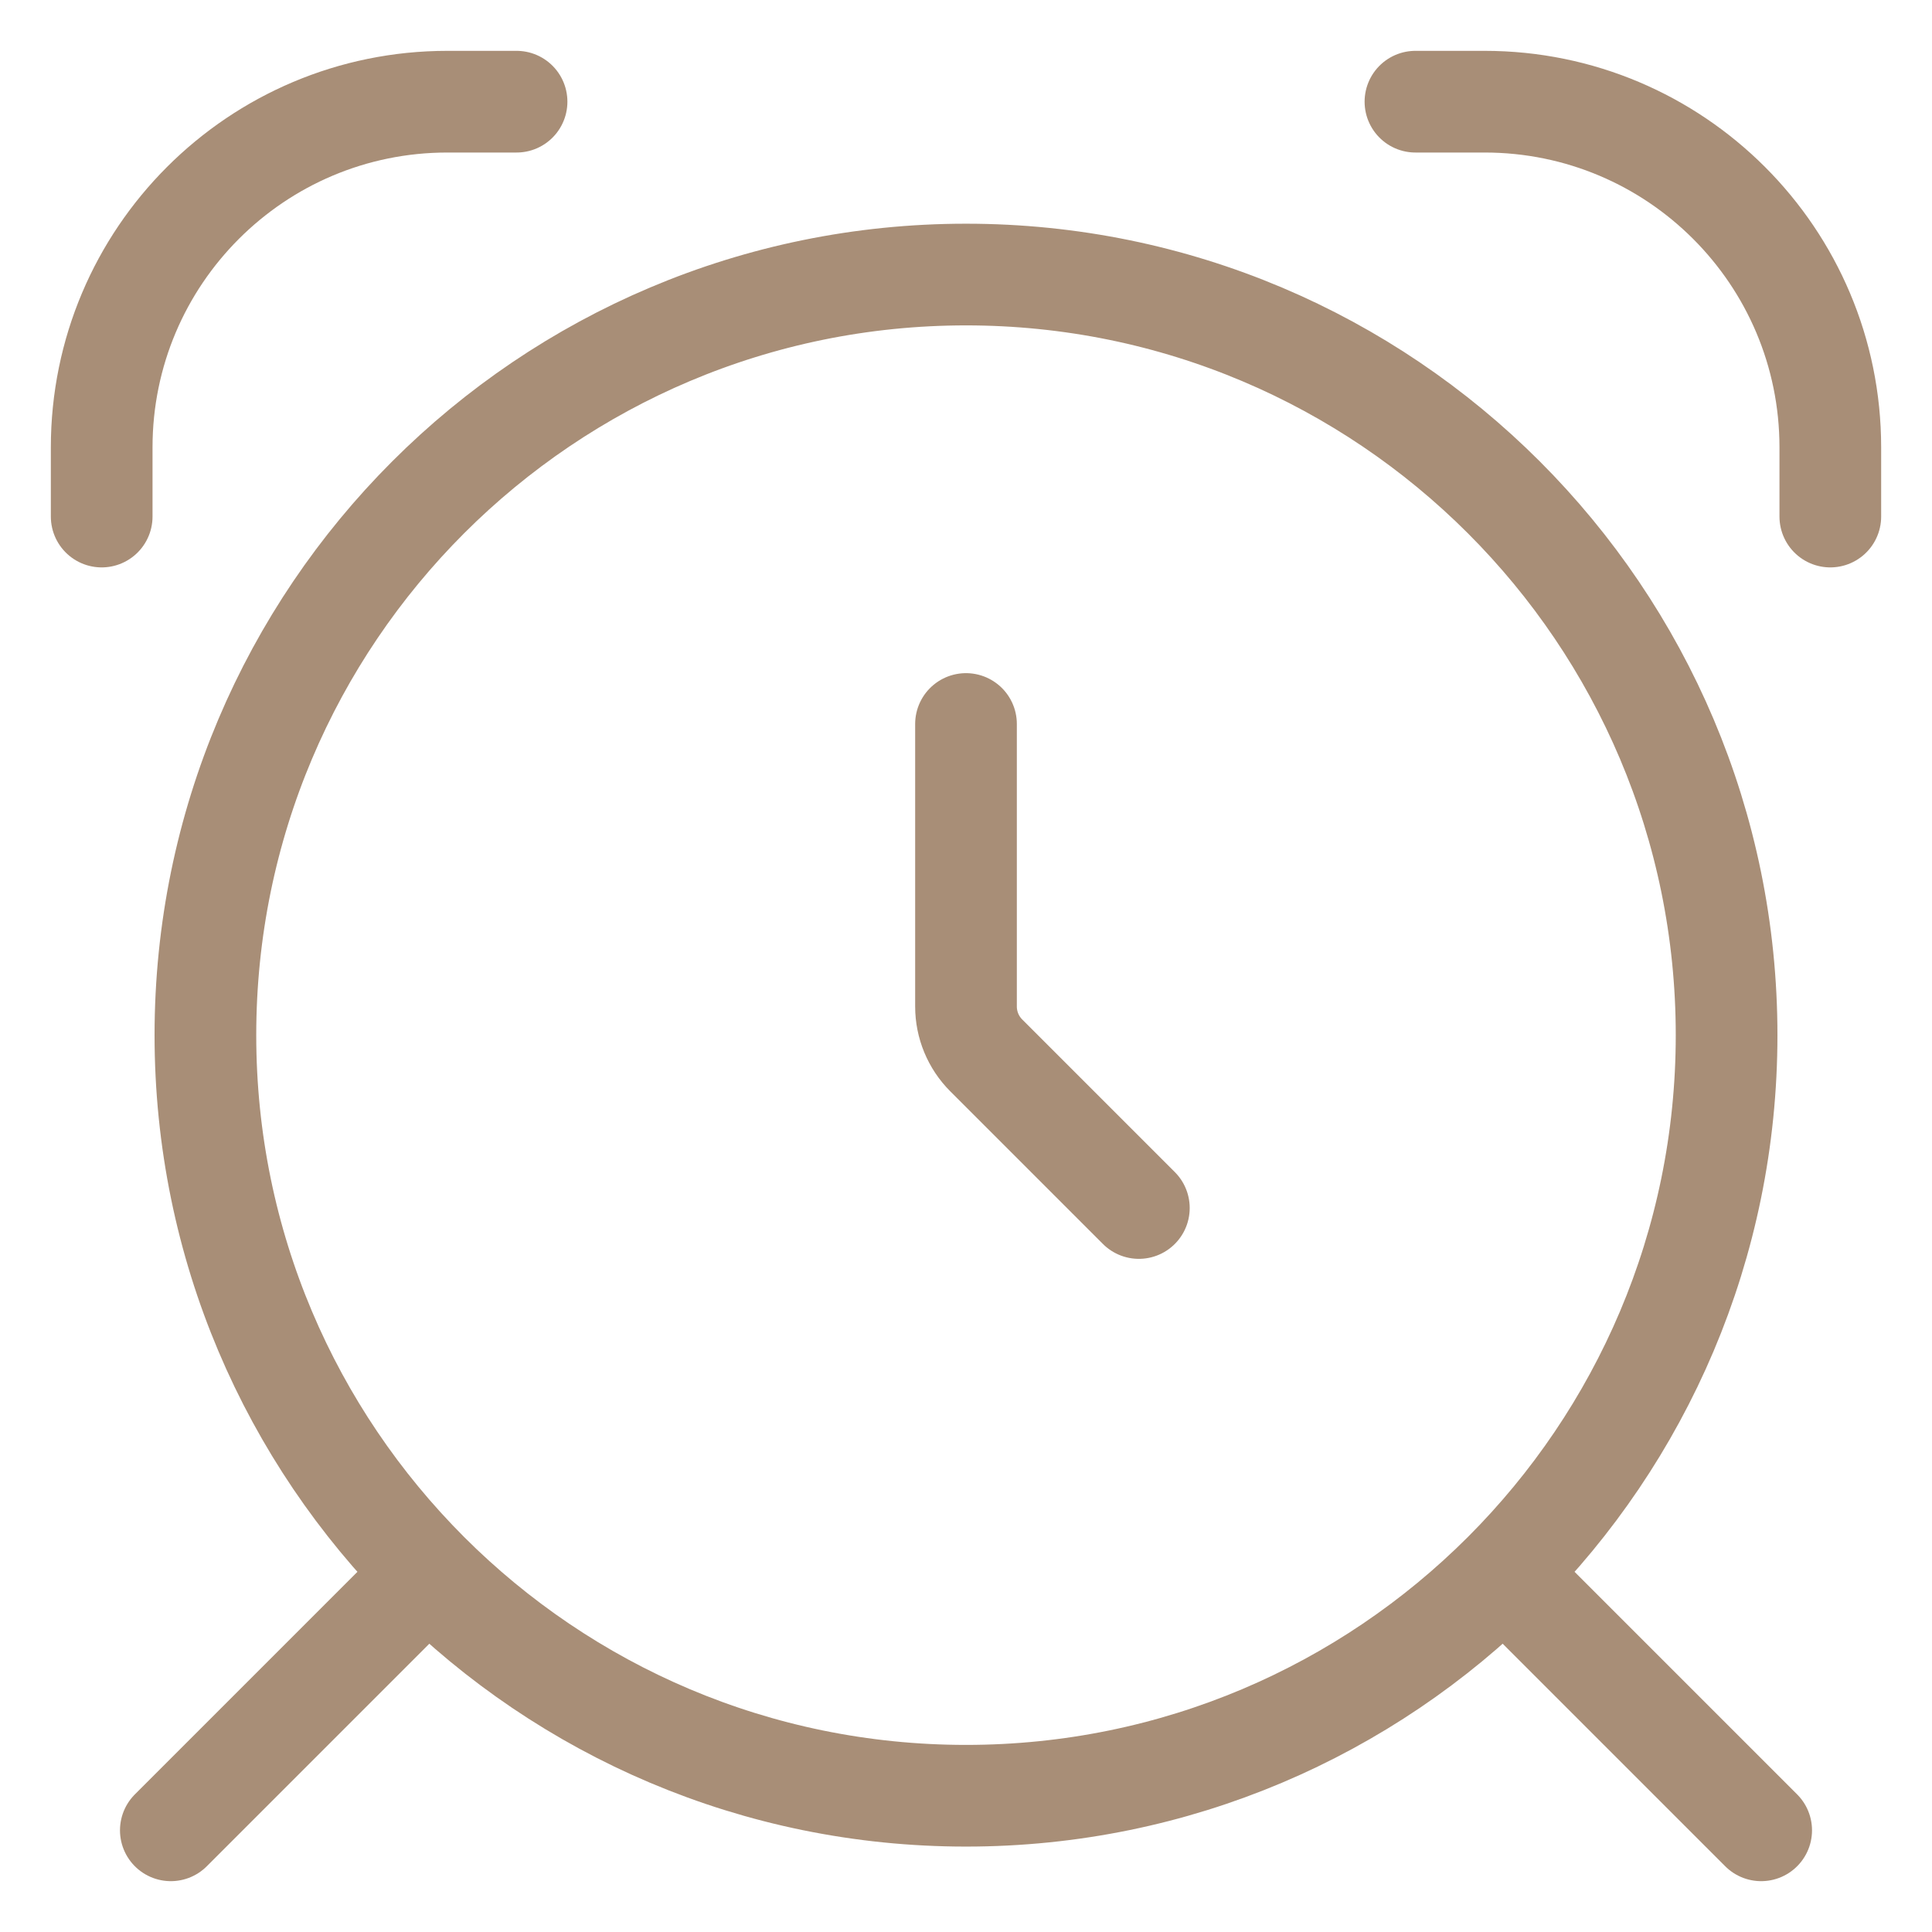 <?xml version="1.0" encoding="UTF-8"?> <svg xmlns="http://www.w3.org/2000/svg" width="19" height="19" viewBox="0 0 19 19" fill="none"> <path d="M9.5 7.12V9.898C9.5 10.079 9.572 10.252 9.699 10.379L11.2 11.88M1 5.08V4.4C1 2.522 2.522 1 4.4 1H5.08M13.92 1L14.6 1C16.478 1 18 2.522 18 4.4V5.08M4.06 15.62L1.68 18M17.32 18L14.94 15.62M16.98 10.18C16.98 14.311 13.631 17.66 9.5 17.66C5.369 17.66 2.02 14.311 2.02 10.18C2.02 6.049 5.369 2.7 9.5 2.7C13.631 2.7 16.98 6.049 16.98 10.18Z" stroke="#A88E77" stroke-linecap="round"></path> </svg> 